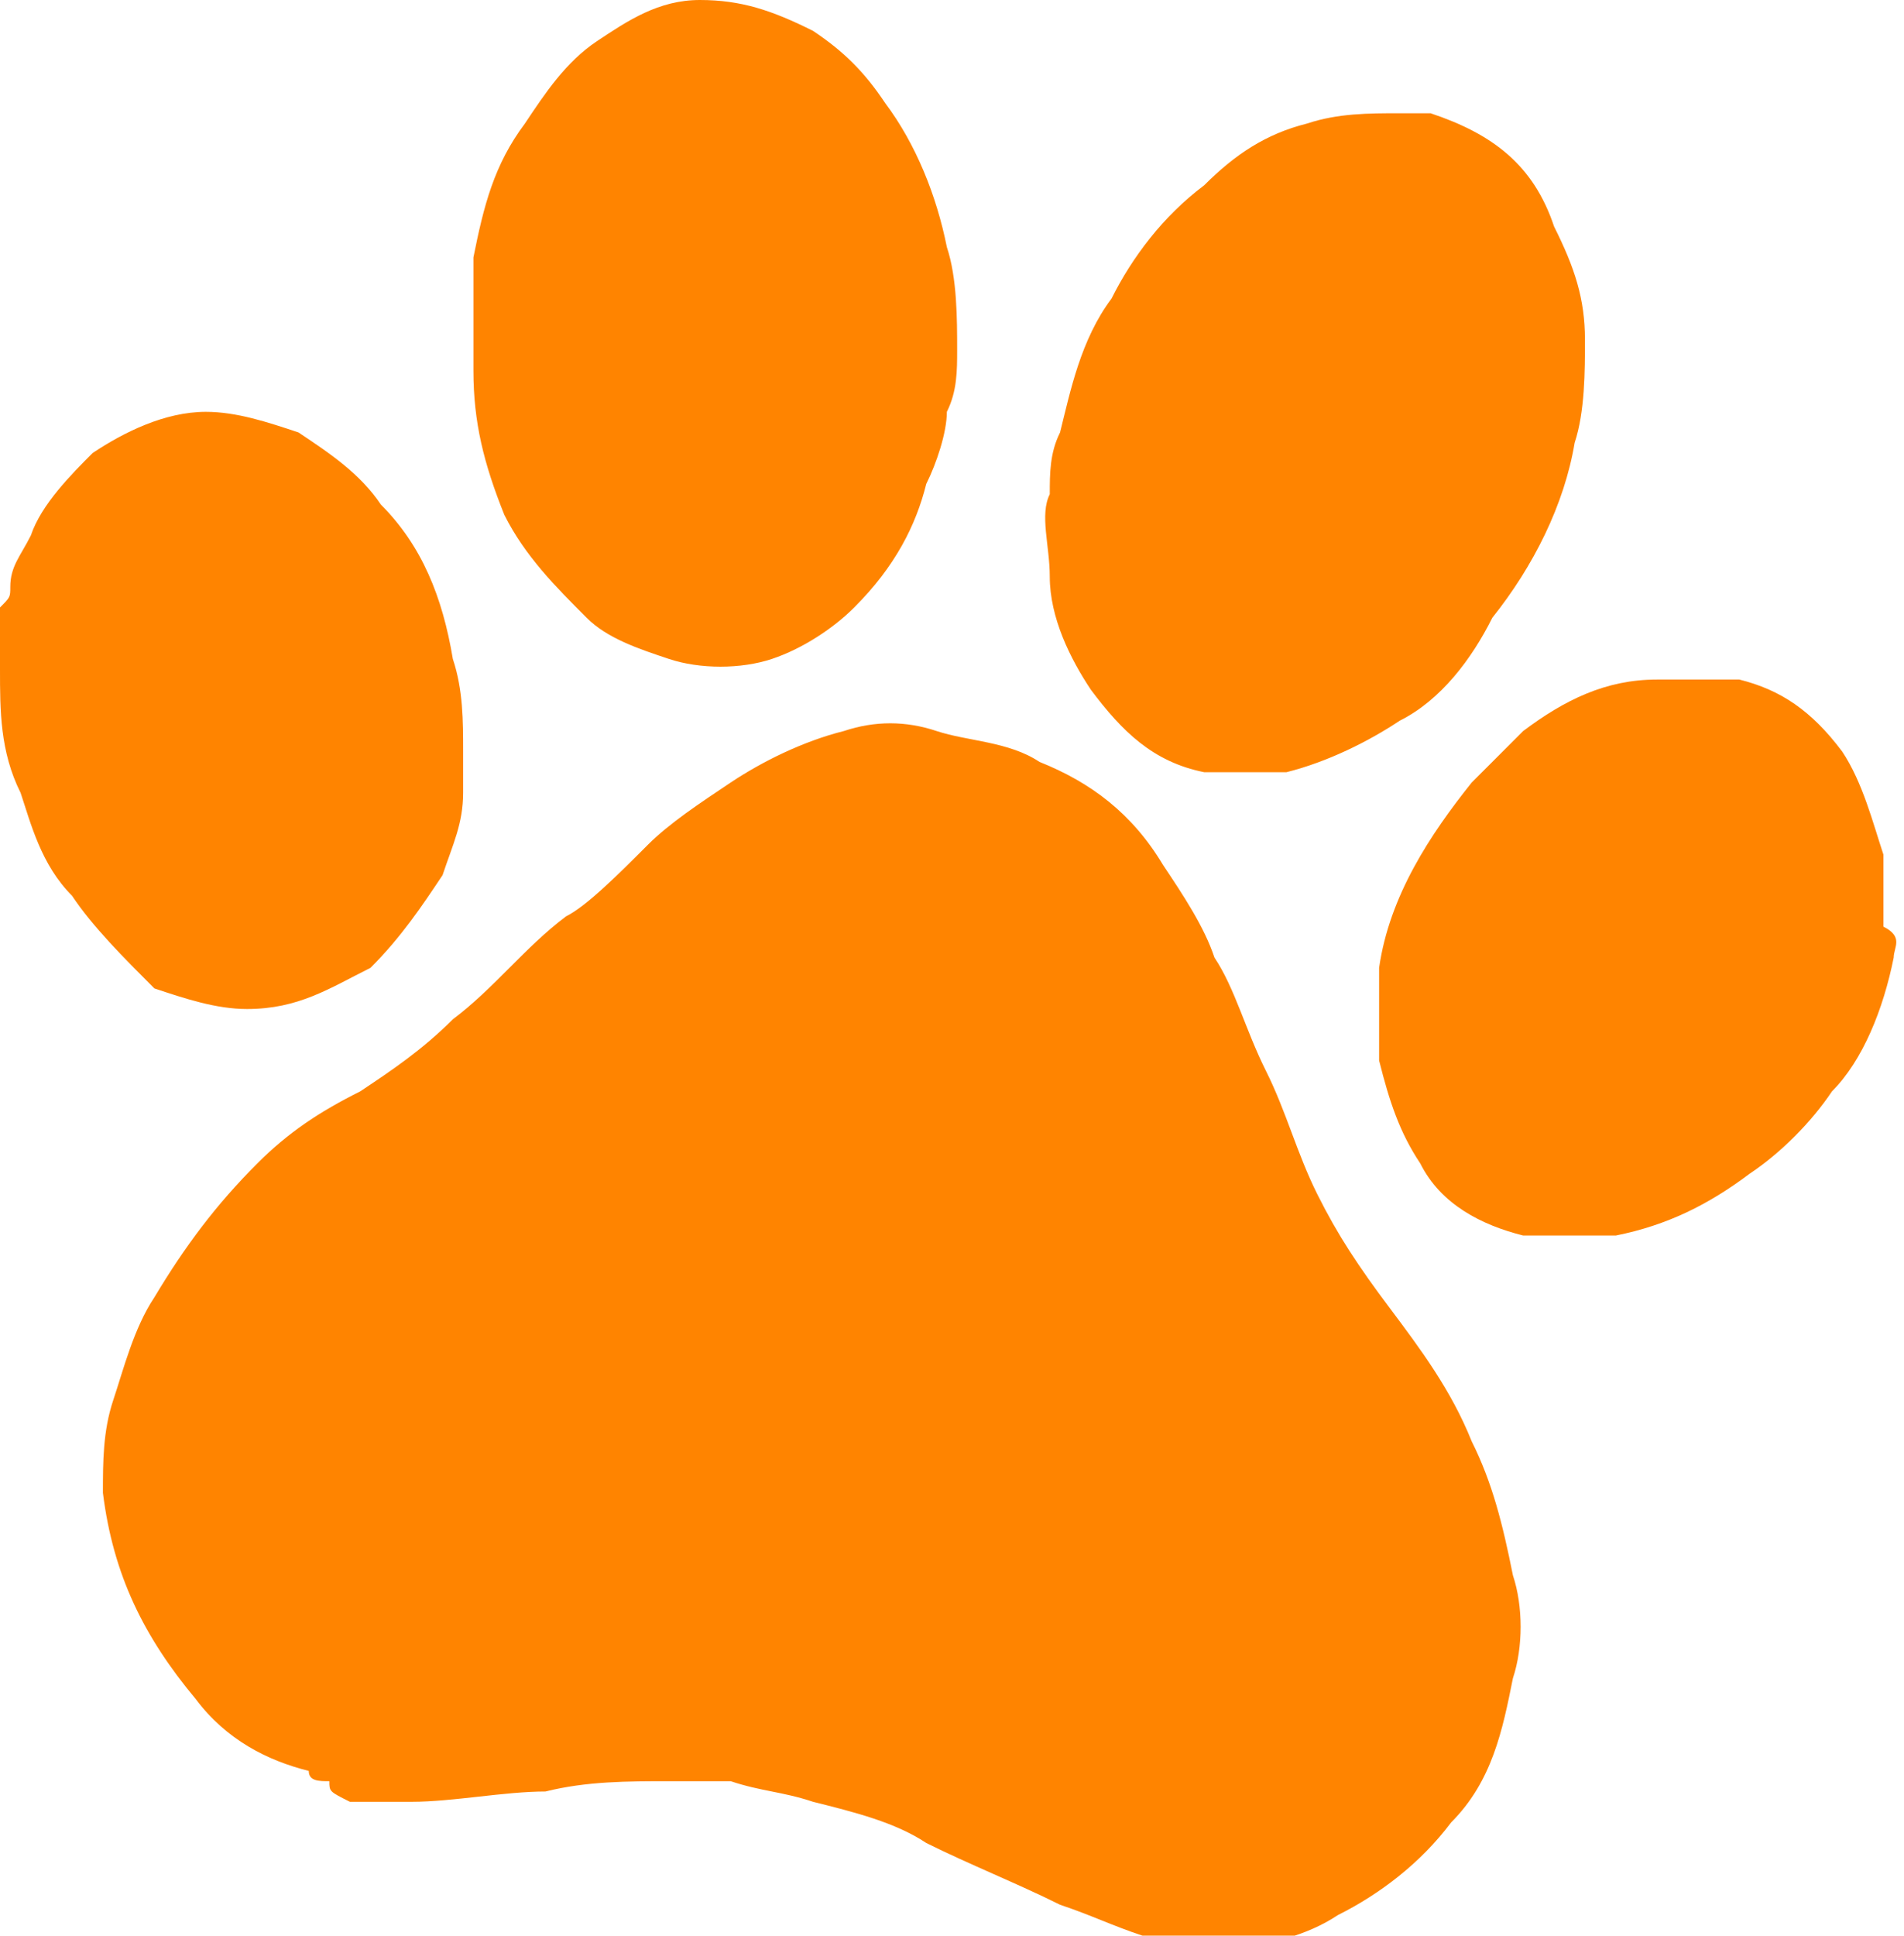 <?xml version="1.0" encoding="utf-8"?>
<!-- Generator: Adobe Illustrator 24.3.0, SVG Export Plug-In . SVG Version: 6.00 Build 0)  -->
<svg version="1.1" id="Слой_1" xmlns="http://www.w3.org/2000/svg" xmlns:xlink="http://www.w3.org/1999/xlink" x="0px" y="0px"
	 viewBox="0 0 18.5 18.8" style="enable-background:new 0 0 18.5 18.8;" xml:space="preserve">
<style type="text/css">
	.st0{fill:#ff8400;}
</style>
<path class="st0" d="M3.2,17.3c-0.1,0-0.2,0-0.2-0.1c-0.4-0.1-0.8-0.3-1.1-0.7c-0.5-0.6-0.8-1.2-0.9-2c0-0.3,0-0.6,0.1-0.9
	c0.1-0.3,0.2-0.7,0.4-1c0.3-0.5,0.6-0.9,1-1.3c0.3-0.3,0.6-0.5,1-0.7c0.3-0.2,0.6-0.4,0.9-0.7c0.4-0.3,0.7-0.7,1.1-1
	C5.7,8.8,6,8.5,6.3,8.2C6.5,8,6.8,7.8,7.1,7.6c0.3-0.2,0.7-0.4,1.1-0.5c0.3-0.1,0.6-0.1,0.9,0c0.3,0.1,0.7,0.1,1,0.3
	c0.5,0.2,0.9,0.5,1.2,1c0.2,0.3,0.4,0.6,0.5,0.9c0.2,0.3,0.3,0.7,0.5,1.1c0.2,0.4,0.3,0.8,0.5,1.2c0.2,0.4,0.4,0.7,0.7,1.1
	c0.3,0.4,0.6,0.8,0.8,1.3c0.2,0.4,0.3,0.8,0.4,1.3c0.1,0.3,0.1,0.7,0,1c-0.1,0.5-0.2,1-0.6,1.4c-0.3,0.4-0.7,0.7-1.1,0.9
	c-0.3,0.2-0.7,0.3-1,0.3c-0.1,0-0.3,0-0.4,0c0,0,0,0-0.1,0c0,0,0,0-0.1,0c0,0,0,0,0,0c-0.1,0-0.2,0-0.3-0.1c0,0,0,0,0,0c0,0,0,0,0,0
	c0,0,0,0,0,0c-0.3-0.1-0.5-0.2-0.8-0.3c-0.4-0.2-0.9-0.4-1.3-0.6c-0.3-0.2-0.7-0.3-1.1-0.4c-0.3-0.1-0.5-0.1-0.8-0.2
	c-0.2,0-0.4,0-0.6,0c-0.4,0-0.8,0-1.2,0.1c-0.4,0-0.9,0.1-1.3,0.1c-0.2,0-0.4,0-0.5,0c0,0-0.1,0-0.1,0C3.2,17.4,3.2,17.4,3.2,17.3z
	 M13.9,1.1c0.6,0.2,1,0.5,1.2,1.1c0.2,0.4,0.3,0.7,0.3,1.1c0,0.3,0,0.7-0.1,1c-0.1,0.6-0.4,1.2-0.8,1.7C14.3,6.4,14,6.8,13.6,7
	c-0.3,0.2-0.7,0.4-1.1,0.5c-0.3,0-0.5,0-0.8,0c-0.5-0.1-0.8-0.4-1.1-0.8c-0.2-0.3-0.4-0.7-0.4-1.1c0-0.3-0.1-0.6,0-0.8
	c0-0.2,0-0.4,0.1-0.6c0.1-0.4,0.2-0.9,0.5-1.3c0.2-0.4,0.5-0.8,0.9-1.1c0.3-0.3,0.6-0.5,1-0.6c0.3-0.1,0.6-0.1,0.9-0.1
	C13.7,1.1,13.7,1.1,13.9,1.1z M0.1,5.7c0-0.2,0.1-0.3,0.2-0.5c0.1-0.3,0.4-0.6,0.6-0.8C1.2,4.2,1.6,4,2,4c0.3,0,0.6,0.1,0.9,0.2
	c0.3,0.2,0.6,0.4,0.8,0.7c0.4,0.4,0.6,0.9,0.7,1.5C4.5,6.7,4.5,7,4.5,7.3c0,0.1,0,0.3,0,0.4c0,0.3-0.1,0.5-0.2,0.8
	C4.1,8.8,3.9,9.1,3.6,9.4C3.2,9.6,2.9,9.8,2.4,9.8c-0.3,0-0.6-0.1-0.9-0.2C1.2,9.3,0.9,9,0.7,8.7C0.4,8.4,0.3,8,0.2,7.7
	C0,7.3,0,6.9,0,6.5c0-0.1,0-0.1,0-0.2c0,0,0-0.1,0-0.1c0,0,0,0,0,0c0,0,0,0,0-0.1c0-0.1,0-0.2,0-0.2C0.1,5.8,0.1,5.8,0.1,5.7
	C0.1,5.8,0.1,5.8,0.1,5.7z M4.6,2.5C4.7,2,4.8,1.6,5.1,1.2c0.2-0.3,0.4-0.6,0.7-0.8C6.1,0.2,6.4,0,6.8,0c0.4,0,0.7,0.1,1.1,0.3
	c0.3,0.2,0.5,0.4,0.7,0.7c0.3,0.4,0.5,0.9,0.6,1.4c0.1,0.3,0.1,0.7,0.1,1c0,0.2,0,0.4-0.1,0.6c0,0.2-0.1,0.5-0.2,0.7
	C8.9,5.1,8.7,5.5,8.3,5.9C8.1,6.1,7.8,6.3,7.5,6.4c-0.3,0.1-0.7,0.1-1,0C6.2,6.3,5.9,6.2,5.7,6C5.4,5.7,5.1,5.4,4.9,5
	C4.7,4.5,4.6,4.1,4.6,3.6c0-0.3,0-0.5,0-0.8C4.6,2.7,4.6,2.6,4.6,2.5z M18.4,9.3C18.4,9.3,18.4,9.3,18.4,9.3c-0.1,0.5-0.3,1-0.6,1.3
	c-0.2,0.3-0.5,0.6-0.8,0.8c-0.4,0.3-0.8,0.5-1.3,0.6c-0.3,0-0.6,0-0.9,0c-0.4-0.1-0.8-0.3-1-0.7c-0.2-0.3-0.3-0.6-0.4-1
	c0-0.3,0-0.6,0-0.9c0.1-0.7,0.5-1.3,0.9-1.8c0.2-0.2,0.3-0.3,0.5-0.5c0.4-0.3,0.8-0.5,1.3-0.5c0.3,0,0.5,0,0.8,0
	c0.4,0.1,0.7,0.3,1,0.7c0.2,0.3,0.3,0.7,0.4,1c0,0.2,0,0.4,0,0.6c0,0,0,0,0,0.1C18.5,9.1,18.4,9.2,18.4,9.3z"/>
</svg>